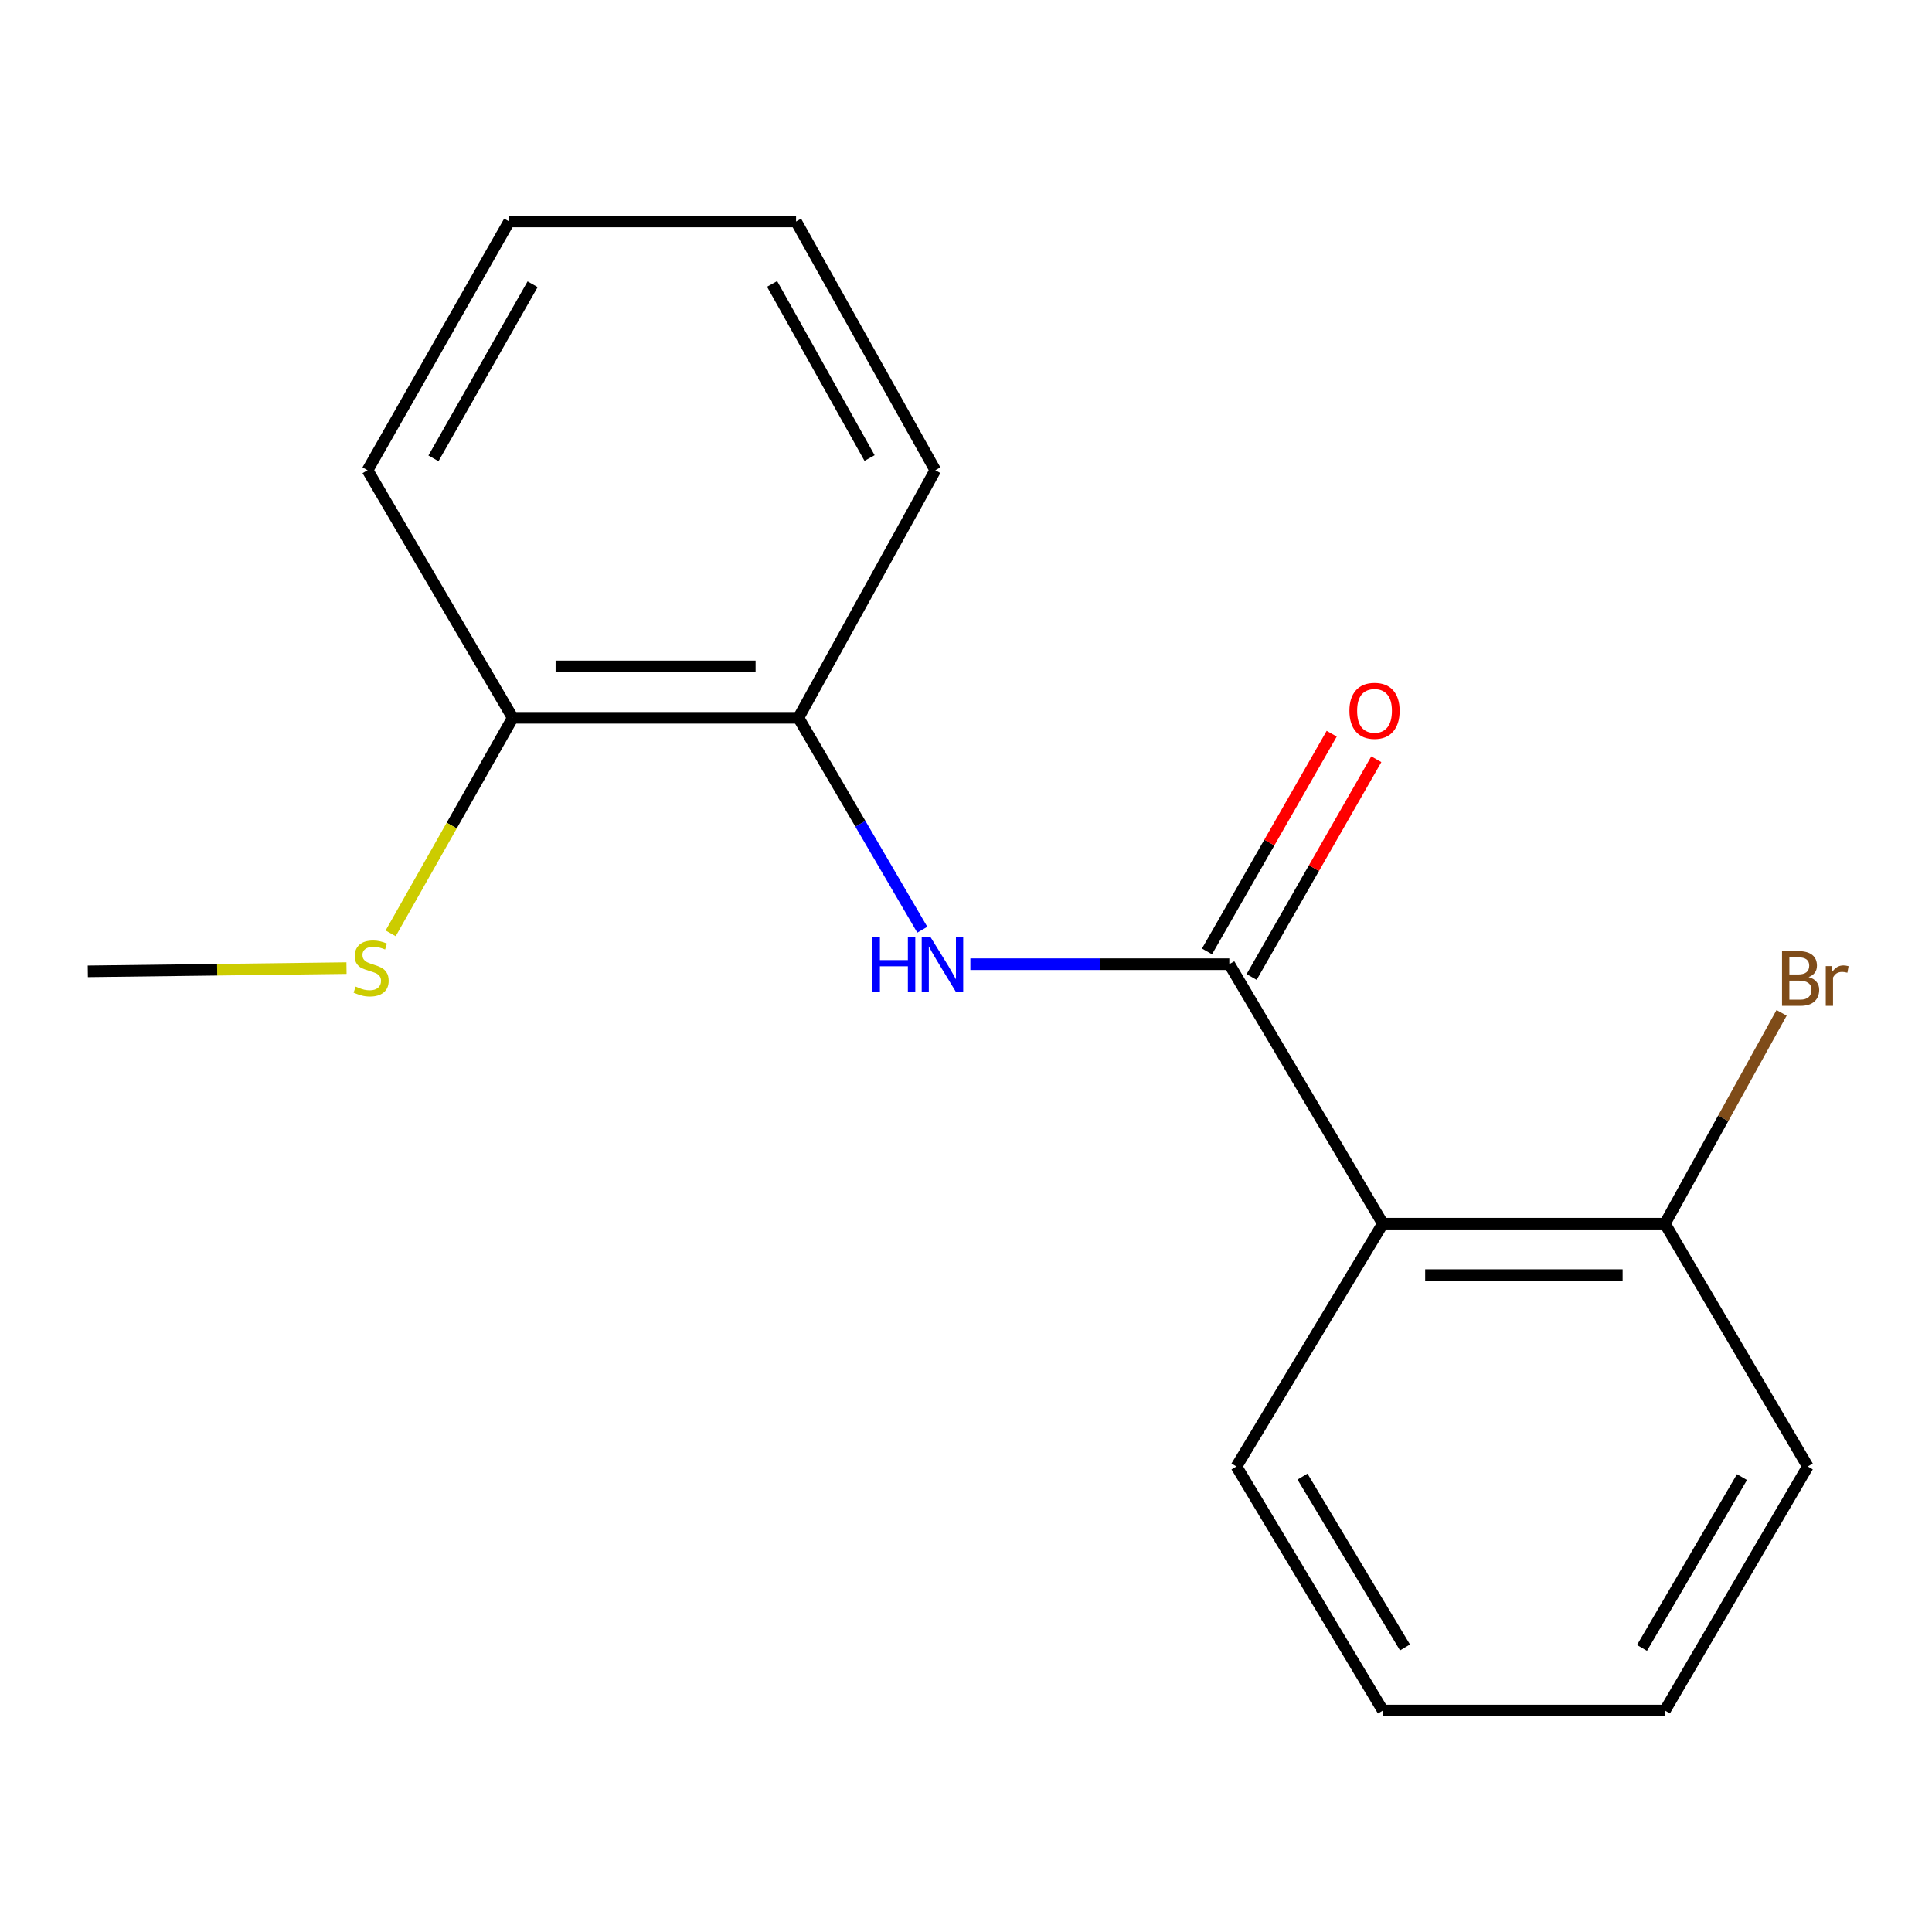 <?xml version='1.0' encoding='iso-8859-1'?>
<svg version='1.1' baseProfile='full'
              xmlns='http://www.w3.org/2000/svg'
                      xmlns:rdkit='http://www.rdkit.org/xml'
                      xmlns:xlink='http://www.w3.org/1999/xlink'
                  xml:space='preserve'
width='1000px' height='1000px' viewBox='0 0 1000 1000'>
<!-- END OF HEADER -->
<rect style='opacity:1.0;fill:#FFFFFF;stroke:none' width='1000' height='1000' x='0' y='0'> </rect>
<path class='bond-0' d='M 636.288,499.069 L 715.774,633.378' style='fill:none;fill-rule:evenodd;stroke:#000000;stroke-width:6px;stroke-linecap:butt;stroke-linejoin:miter;stroke-opacity:1' />
<path class='bond-1' d='M 636.288,499.069 L 569.277,499.069' style='fill:none;fill-rule:evenodd;stroke:#000000;stroke-width:6px;stroke-linecap:butt;stroke-linejoin:miter;stroke-opacity:1' />
<path class='bond-1' d='M 569.277,499.069 L 502.266,499.069' style='fill:none;fill-rule:evenodd;stroke:#0000FF;stroke-width:6px;stroke-linecap:butt;stroke-linejoin:miter;stroke-opacity:1' />
<path class='bond-4' d='M 647.835,505.682 L 680.109,449.336' style='fill:none;fill-rule:evenodd;stroke:#000000;stroke-width:6px;stroke-linecap:butt;stroke-linejoin:miter;stroke-opacity:1' />
<path class='bond-4' d='M 680.109,449.336 L 712.383,392.989' style='fill:none;fill-rule:evenodd;stroke:#FF0000;stroke-width:6px;stroke-linecap:butt;stroke-linejoin:miter;stroke-opacity:1' />
<path class='bond-4' d='M 624.741,492.455 L 657.015,436.108' style='fill:none;fill-rule:evenodd;stroke:#000000;stroke-width:6px;stroke-linecap:butt;stroke-linejoin:miter;stroke-opacity:1' />
<path class='bond-4' d='M 657.015,436.108 L 689.29,379.762' style='fill:none;fill-rule:evenodd;stroke:#FF0000;stroke-width:6px;stroke-linecap:butt;stroke-linejoin:miter;stroke-opacity:1' />
<path class='bond-3' d='M 715.774,633.378 L 861.763,633.378' style='fill:none;fill-rule:evenodd;stroke:#000000;stroke-width:6px;stroke-linecap:butt;stroke-linejoin:miter;stroke-opacity:1' />
<path class='bond-3' d='M 737.672,659.991 L 839.865,659.991' style='fill:none;fill-rule:evenodd;stroke:#000000;stroke-width:6px;stroke-linecap:butt;stroke-linejoin:miter;stroke-opacity:1' />
<path class='bond-8' d='M 715.774,633.378 L 639.984,759.038' style='fill:none;fill-rule:evenodd;stroke:#000000;stroke-width:6px;stroke-linecap:butt;stroke-linejoin:miter;stroke-opacity:1' />
<path class='bond-2' d='M 477.378,481.216 L 445.323,426.381' style='fill:none;fill-rule:evenodd;stroke:#0000FF;stroke-width:6px;stroke-linecap:butt;stroke-linejoin:miter;stroke-opacity:1' />
<path class='bond-2' d='M 445.323,426.381 L 413.267,371.546' style='fill:none;fill-rule:evenodd;stroke:#000000;stroke-width:6px;stroke-linecap:butt;stroke-linejoin:miter;stroke-opacity:1' />
<path class='bond-5' d='M 413.267,371.546 L 265.4,371.546' style='fill:none;fill-rule:evenodd;stroke:#000000;stroke-width:6px;stroke-linecap:butt;stroke-linejoin:miter;stroke-opacity:1' />
<path class='bond-5' d='M 391.087,344.932 L 287.58,344.932' style='fill:none;fill-rule:evenodd;stroke:#000000;stroke-width:6px;stroke-linecap:butt;stroke-linejoin:miter;stroke-opacity:1' />
<path class='bond-9' d='M 413.267,371.546 L 484.118,243.387' style='fill:none;fill-rule:evenodd;stroke:#000000;stroke-width:6px;stroke-linecap:butt;stroke-linejoin:miter;stroke-opacity:1' />
<path class='bond-7' d='M 861.763,633.378 L 891.957,578.813' style='fill:none;fill-rule:evenodd;stroke:#000000;stroke-width:6px;stroke-linecap:butt;stroke-linejoin:miter;stroke-opacity:1' />
<path class='bond-7' d='M 891.957,578.813 L 922.151,524.247' style='fill:none;fill-rule:evenodd;stroke:#7F4C19;stroke-width:6px;stroke-linecap:butt;stroke-linejoin:miter;stroke-opacity:1' />
<path class='bond-10' d='M 861.763,633.378 L 935.704,759.038' style='fill:none;fill-rule:evenodd;stroke:#000000;stroke-width:6px;stroke-linecap:butt;stroke-linejoin:miter;stroke-opacity:1' />
<path class='bond-6' d='M 265.4,371.546 L 233.8,427.32' style='fill:none;fill-rule:evenodd;stroke:#000000;stroke-width:6px;stroke-linecap:butt;stroke-linejoin:miter;stroke-opacity:1' />
<path class='bond-6' d='M 233.8,427.32 L 202.201,483.094' style='fill:none;fill-rule:evenodd;stroke:#CCCC00;stroke-width:6px;stroke-linecap:butt;stroke-linejoin:miter;stroke-opacity:1' />
<path class='bond-11' d='M 265.4,371.546 L 190.232,243.387' style='fill:none;fill-rule:evenodd;stroke:#000000;stroke-width:6px;stroke-linecap:butt;stroke-linejoin:miter;stroke-opacity:1' />
<path class='bond-12' d='M 179.348,501.091 L 112.401,501.928' style='fill:none;fill-rule:evenodd;stroke:#CCCC00;stroke-width:6px;stroke-linecap:butt;stroke-linejoin:miter;stroke-opacity:1' />
<path class='bond-12' d='M 112.401,501.928 L 45.455,502.765' style='fill:none;fill-rule:evenodd;stroke:#000000;stroke-width:6px;stroke-linecap:butt;stroke-linejoin:miter;stroke-opacity:1' />
<path class='bond-13' d='M 639.984,759.038 L 715.774,885.363' style='fill:none;fill-rule:evenodd;stroke:#000000;stroke-width:6px;stroke-linecap:butt;stroke-linejoin:miter;stroke-opacity:1' />
<path class='bond-13' d='M 674.174,764.295 L 727.227,852.722' style='fill:none;fill-rule:evenodd;stroke:#000000;stroke-width:6px;stroke-linecap:butt;stroke-linejoin:miter;stroke-opacity:1' />
<path class='bond-14' d='M 484.118,243.387 L 412.04,114.637' style='fill:none;fill-rule:evenodd;stroke:#000000;stroke-width:6px;stroke-linecap:butt;stroke-linejoin:miter;stroke-opacity:1' />
<path class='bond-14' d='M 450.084,237.075 L 399.63,146.95' style='fill:none;fill-rule:evenodd;stroke:#000000;stroke-width:6px;stroke-linecap:butt;stroke-linejoin:miter;stroke-opacity:1' />
<path class='bond-17' d='M 935.704,759.038 L 861.763,885.363' style='fill:none;fill-rule:evenodd;stroke:#000000;stroke-width:6px;stroke-linecap:butt;stroke-linejoin:miter;stroke-opacity:1' />
<path class='bond-17' d='M 901.645,764.543 L 849.886,852.97' style='fill:none;fill-rule:evenodd;stroke:#000000;stroke-width:6px;stroke-linecap:butt;stroke-linejoin:miter;stroke-opacity:1' />
<path class='bond-18' d='M 190.232,243.387 L 263.552,114.637' style='fill:none;fill-rule:evenodd;stroke:#000000;stroke-width:6px;stroke-linecap:butt;stroke-linejoin:miter;stroke-opacity:1' />
<path class='bond-18' d='M 224.356,237.245 L 275.68,147.12' style='fill:none;fill-rule:evenodd;stroke:#000000;stroke-width:6px;stroke-linecap:butt;stroke-linejoin:miter;stroke-opacity:1' />
<path class='bond-16' d='M 715.774,885.363 L 861.763,885.363' style='fill:none;fill-rule:evenodd;stroke:#000000;stroke-width:6px;stroke-linecap:butt;stroke-linejoin:miter;stroke-opacity:1' />
<path class='bond-15' d='M 412.04,114.637 L 263.552,114.637' style='fill:none;fill-rule:evenodd;stroke:#000000;stroke-width:6px;stroke-linecap:butt;stroke-linejoin:miter;stroke-opacity:1' />
<path  class='atom-2' d='M 451.595 484.909
L 455.435 484.909
L 455.435 496.949
L 469.915 496.949
L 469.915 484.909
L 473.755 484.909
L 473.755 513.229
L 469.915 513.229
L 469.915 500.149
L 455.435 500.149
L 455.435 513.229
L 451.595 513.229
L 451.595 484.909
' fill='#0000FF'/>
<path  class='atom-2' d='M 481.555 484.909
L 490.835 499.909
Q 491.755 501.389, 493.235 504.069
Q 494.715 506.749, 494.795 506.909
L 494.795 484.909
L 498.555 484.909
L 498.555 513.229
L 494.675 513.229
L 484.715 496.829
Q 483.555 494.909, 482.315 492.709
Q 481.115 490.509, 480.755 489.829
L 480.755 513.229
L 477.075 513.229
L 477.075 484.909
L 481.555 484.909
' fill='#0000FF'/>
<path  class='atom-5' d='M 698.456 367.915
Q 698.456 361.115, 701.816 357.315
Q 705.176 353.515, 711.456 353.515
Q 717.736 353.515, 721.096 357.315
Q 724.456 361.115, 724.456 367.915
Q 724.456 374.795, 721.056 378.715
Q 717.656 382.595, 711.456 382.595
Q 705.216 382.595, 701.816 378.715
Q 698.456 374.835, 698.456 367.915
M 711.456 379.395
Q 715.776 379.395, 718.096 376.515
Q 720.456 373.595, 720.456 367.915
Q 720.456 362.355, 718.096 359.555
Q 715.776 356.715, 711.456 356.715
Q 707.136 356.715, 704.776 359.515
Q 702.456 362.315, 702.456 367.915
Q 702.456 373.635, 704.776 376.515
Q 707.136 379.395, 711.456 379.395
' fill='#FF0000'/>
<path  class='atom-7' d='M 184.095 510.651
Q 184.415 510.771, 185.735 511.331
Q 187.055 511.891, 188.495 512.251
Q 189.975 512.571, 191.415 512.571
Q 194.095 512.571, 195.655 511.291
Q 197.215 509.971, 197.215 507.691
Q 197.215 506.131, 196.415 505.171
Q 195.655 504.211, 194.455 503.691
Q 193.255 503.171, 191.255 502.571
Q 188.735 501.811, 187.215 501.091
Q 185.735 500.371, 184.655 498.851
Q 183.615 497.331, 183.615 494.771
Q 183.615 491.211, 186.015 489.011
Q 188.455 486.811, 193.255 486.811
Q 196.535 486.811, 200.255 488.371
L 199.335 491.451
Q 195.935 490.051, 193.375 490.051
Q 190.615 490.051, 189.095 491.211
Q 187.575 492.331, 187.615 494.291
Q 187.615 495.811, 188.375 496.731
Q 189.175 497.651, 190.295 498.171
Q 191.455 498.691, 193.375 499.291
Q 195.935 500.091, 197.455 500.891
Q 198.975 501.691, 200.055 503.331
Q 201.175 504.931, 201.175 507.691
Q 201.175 511.611, 198.535 513.731
Q 195.935 515.811, 191.575 515.811
Q 189.055 515.811, 187.135 515.251
Q 185.255 514.731, 183.015 513.811
L 184.095 510.651
' fill='#CCCC00'/>
<path  class='atom-8' d='M 936.133 505.741
Q 938.853 506.501, 940.213 508.181
Q 941.613 509.821, 941.613 512.261
Q 941.613 516.181, 939.093 518.421
Q 936.613 520.621, 931.893 520.621
L 922.373 520.621
L 922.373 492.301
L 930.733 492.301
Q 935.573 492.301, 938.013 494.261
Q 940.453 496.221, 940.453 499.821
Q 940.453 504.101, 936.133 505.741
M 926.173 495.501
L 926.173 504.381
L 930.733 504.381
Q 933.533 504.381, 934.973 503.261
Q 936.453 502.101, 936.453 499.821
Q 936.453 495.501, 930.733 495.501
L 926.173 495.501
M 931.893 517.421
Q 934.653 517.421, 936.133 516.101
Q 937.613 514.781, 937.613 512.261
Q 937.613 509.941, 935.973 508.781
Q 934.373 507.581, 931.293 507.581
L 926.173 507.581
L 926.173 517.421
L 931.893 517.421
' fill='#7F4C19'/>
<path  class='atom-8' d='M 948.053 500.061
L 948.493 502.901
Q 950.653 499.701, 954.173 499.701
Q 955.293 499.701, 956.813 500.101
L 956.213 503.461
Q 954.493 503.061, 953.533 503.061
Q 951.853 503.061, 950.733 503.741
Q 949.653 504.381, 948.773 505.941
L 948.773 520.621
L 945.013 520.621
L 945.013 500.061
L 948.053 500.061
' fill='#7F4C19'/>
</svg>

